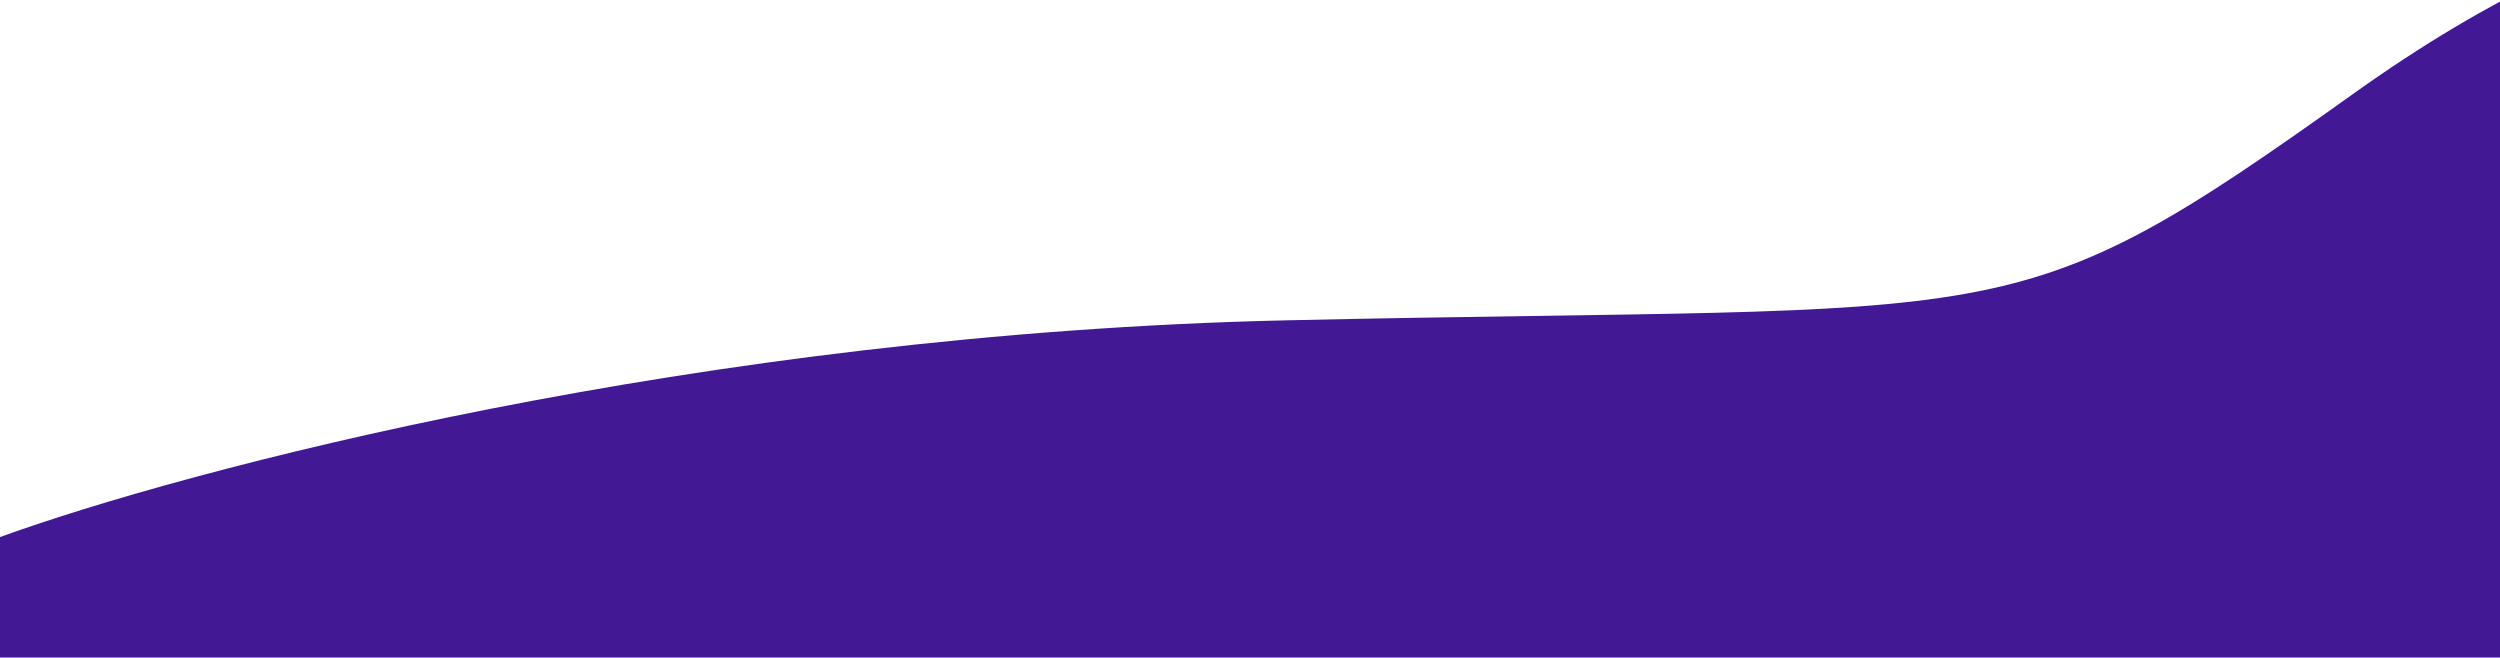<svg xmlns="http://www.w3.org/2000/svg" width="1920" height="505" viewBox="0 0 1920 505" fill="none"><g clip-path="url(#clip0_313_35)"><path d="M988.777 245.992C536.479 256.068 141.135 361.183 0 412.481V505H2220V-68.207C2171.68 -85.154 2021.64 -80.94 1808.09 71.488C1541.15 262.022 1554.15 233.396 988.777 245.992Z" fill="#421894"></path></g><defs><clipPath id="clip0_313_35"><rect width="1920" height="505" fill="white"></rect></clipPath></defs></svg>